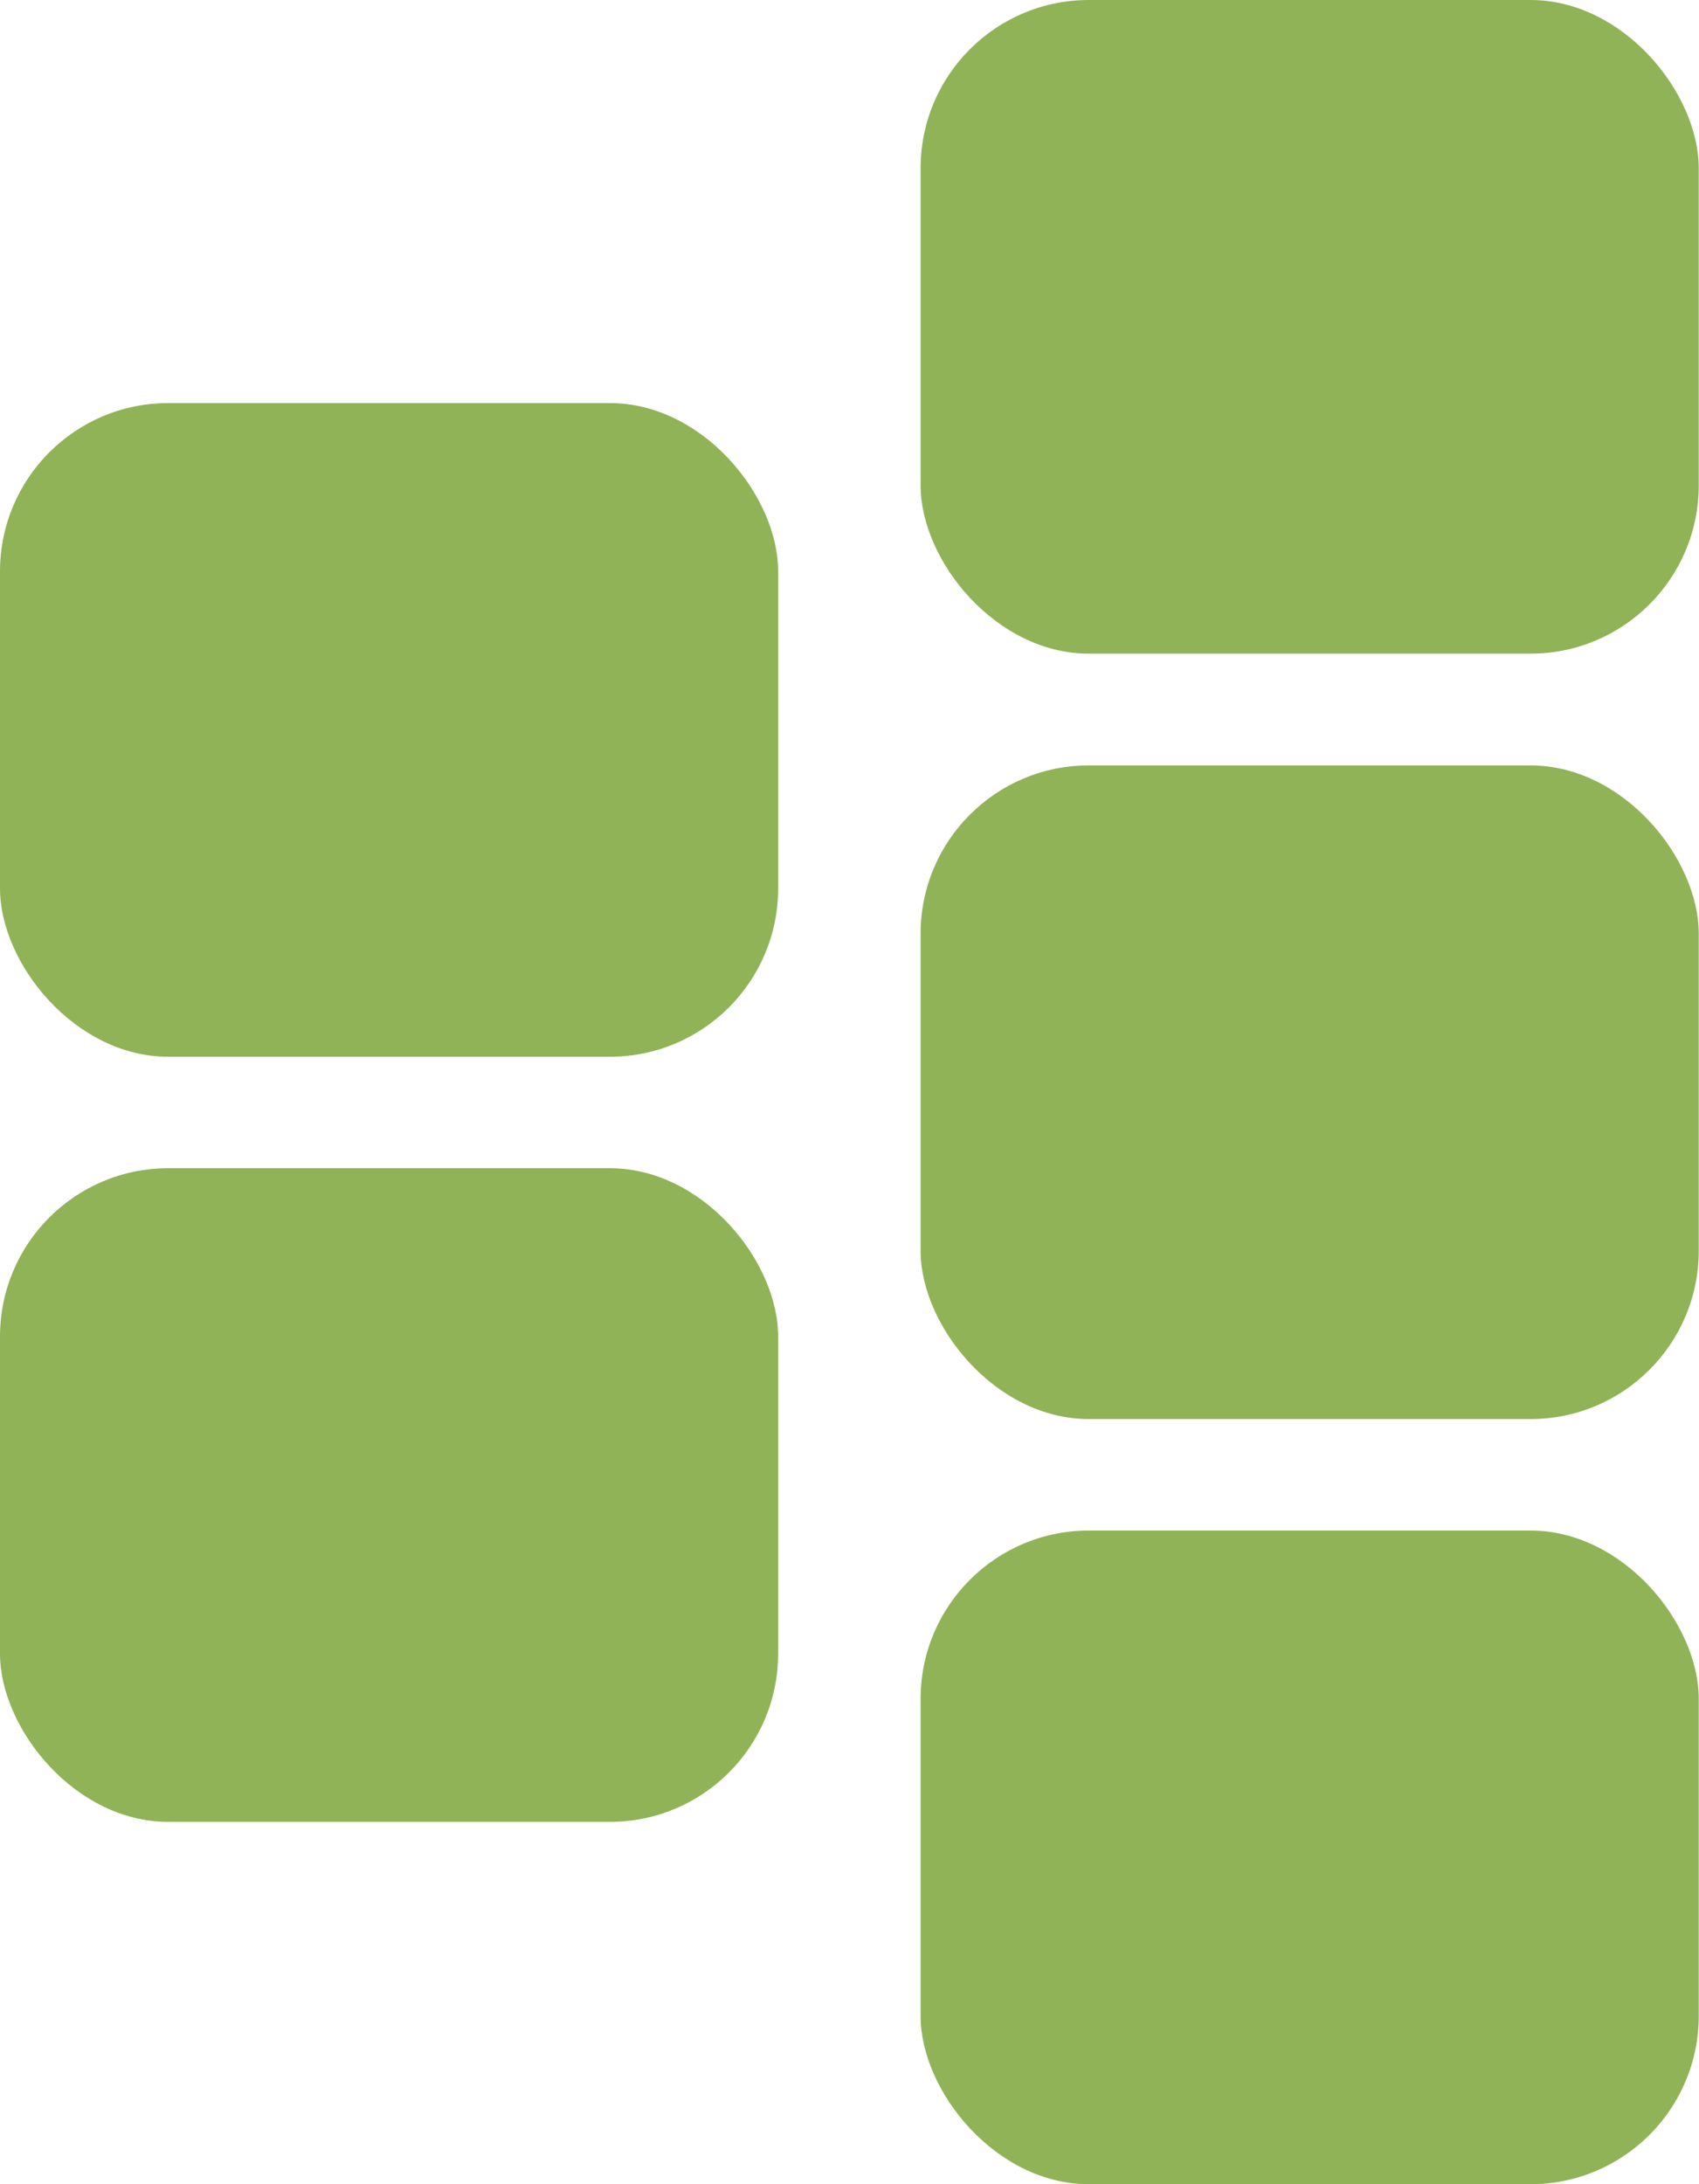<?xml version="1.0" encoding="UTF-8"?><svg id="Calque_1" xmlns="http://www.w3.org/2000/svg" width="64.65" height="83.07" viewBox="0 0 64.65 83.07"><rect x="35.03" y="29.11" width="29.61" height="24.86" rx="6.4" ry="6.4" style="fill:#91b358;"/><rect x="35.03" width="29.61" height="24.86" rx="6.4" ry="6.4" style="fill:#91b358;"/><rect y="44.43" width="29.61" height="24.86" rx="6.4" ry="6.4" style="fill:#91b358;"/><rect x="0" y="15.33" width="29.61" height="24.86" rx="6.4" ry="6.4" style="fill:#91b358;"/><rect x="35.03" y="58.21" width="29.61" height="24.86" rx="6.4" ry="6.4" style="fill:#91b358;"/></svg>
